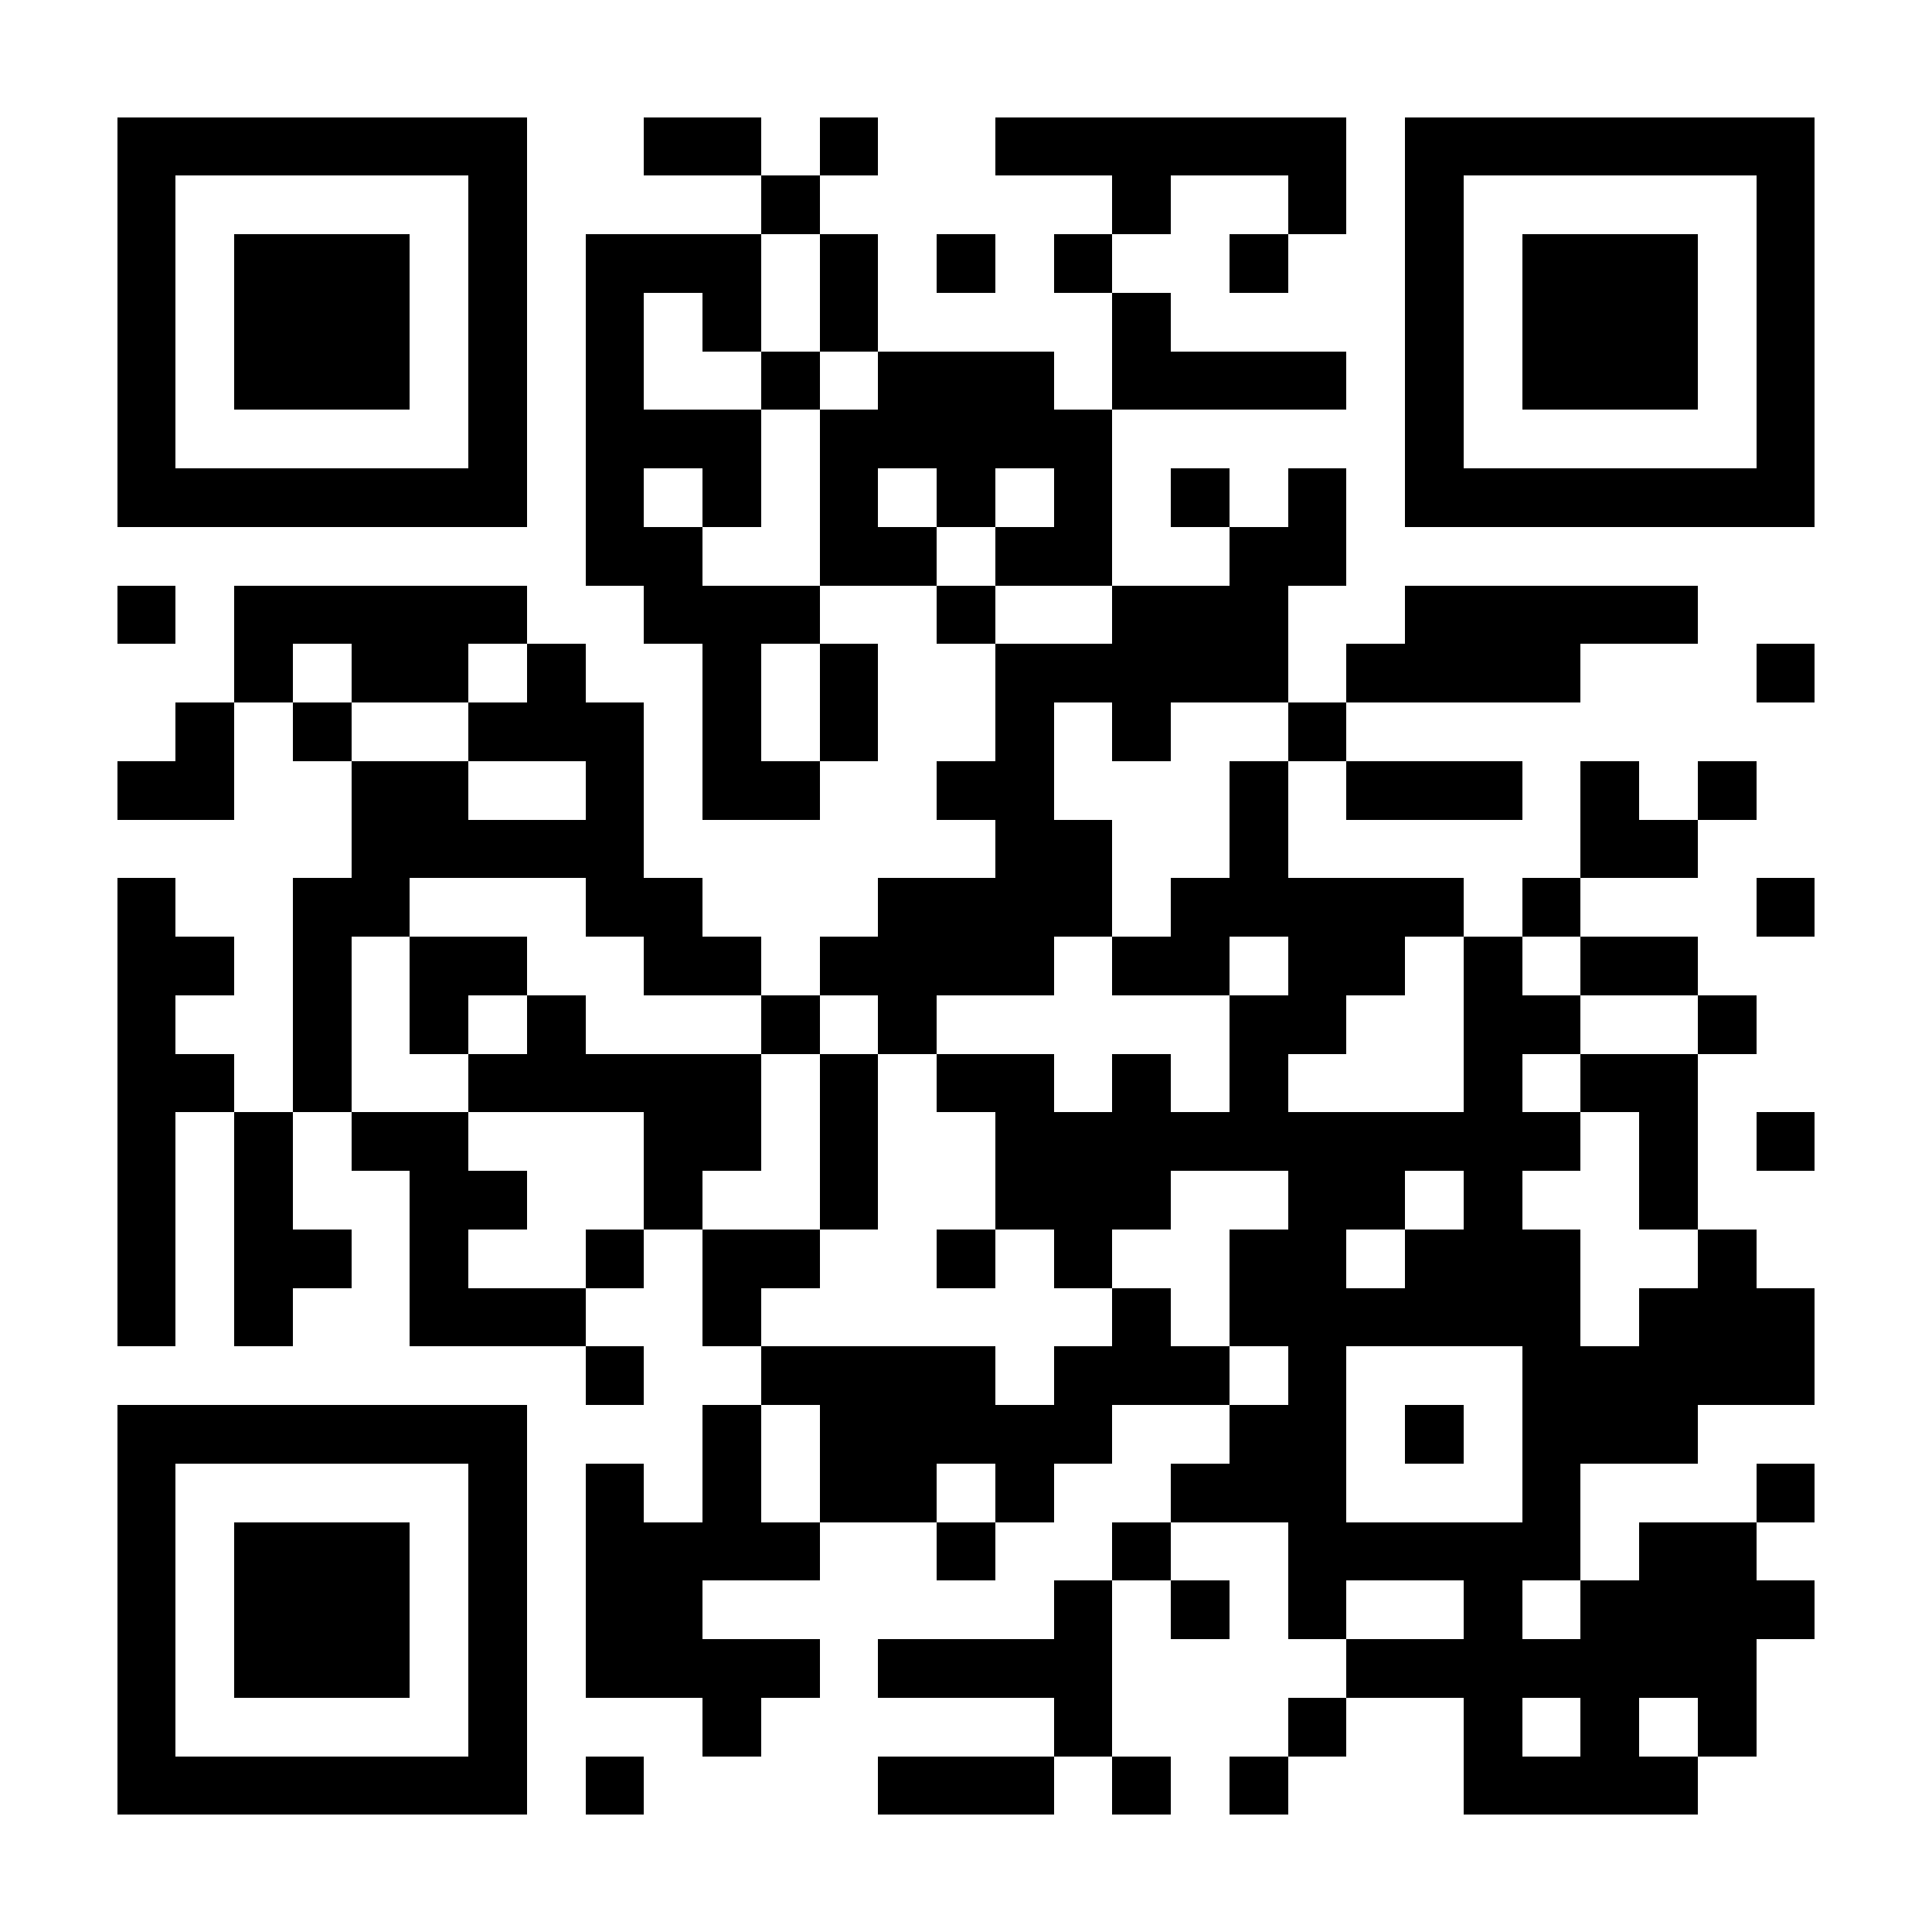 <?xml version="1.0" encoding="UTF-8"?>
<!DOCTYPE svg PUBLIC '-//W3C//DTD SVG 1.0//EN'
          'http://www.w3.org/TR/2001/REC-SVG-20010904/DTD/svg10.dtd'>
<svg fill="#fff" height="33" shape-rendering="crispEdges" style="fill: #fff;" viewBox="0 0 33 33" width="33" xmlns="http://www.w3.org/2000/svg" xmlns:xlink="http://www.w3.org/1999/xlink"
><path d="M0 0h33v33H0z"
  /><path d="M2 2.5h7m2 0h2m1 0h1m2 0h6m1 0h7M2 3.5h1m5 0h1m4 0h1m5 0h1m2 0h1m1 0h1m5 0h1M2 4.5h1m1 0h3m1 0h1m1 0h3m1 0h1m1 0h1m1 0h1m2 0h1m2 0h1m1 0h3m1 0h1M2 5.5h1m1 0h3m1 0h1m1 0h1m1 0h1m1 0h1m4 0h1m4 0h1m1 0h3m1 0h1M2 6.5h1m1 0h3m1 0h1m1 0h1m2 0h1m1 0h3m1 0h4m1 0h1m1 0h3m1 0h1M2 7.5h1m5 0h1m1 0h3m1 0h5m5 0h1m5 0h1M2 8.5h7m1 0h1m1 0h1m1 0h1m1 0h1m1 0h1m1 0h1m1 0h1m1 0h7M10 9.5h2m2 0h2m1 0h2m2 0h2M2 10.5h1m1 0h5m2 0h3m2 0h1m2 0h3m2 0h5M4 11.5h1m1 0h2m1 0h1m2 0h1m1 0h1m2 0h5m1 0h4m3 0h1M3 12.5h1m1 0h1m2 0h3m1 0h1m1 0h1m2 0h1m1 0h1m2 0h1M2 13.5h2m2 0h2m2 0h1m1 0h2m2 0h2m3 0h1m1 0h3m1 0h1m1 0h1M6 14.5h5m6 0h2m2 0h1m5 0h2M2 15.5h1m2 0h2m3 0h2m3 0h4m1 0h5m1 0h1m3 0h1M2 16.5h2m1 0h1m1 0h2m2 0h2m1 0h4m1 0h2m1 0h2m1 0h1m1 0h2M2 17.5h1m2 0h1m1 0h1m1 0h1m3 0h1m1 0h1m5 0h2m2 0h2m2 0h1M2 18.5h2m1 0h1m2 0h5m1 0h1m1 0h2m1 0h1m1 0h1m3 0h1m1 0h2M2 19.5h1m1 0h1m1 0h2m3 0h2m1 0h1m2 0h10m1 0h1m1 0h1M2 20.5h1m1 0h1m2 0h2m2 0h1m2 0h1m2 0h3m2 0h2m1 0h1m2 0h1M2 21.5h1m1 0h2m1 0h1m2 0h1m1 0h2m2 0h1m1 0h1m2 0h2m1 0h3m2 0h1M2 22.5h1m1 0h1m2 0h3m2 0h1m6 0h1m1 0h6m1 0h3M10 23.5h1m2 0h4m1 0h3m1 0h1m3 0h5M2 24.5h7m3 0h1m1 0h5m2 0h2m1 0h1m1 0h3M2 25.5h1m5 0h1m1 0h1m1 0h1m1 0h2m1 0h1m2 0h3m3 0h1m3 0h1M2 26.5h1m1 0h3m1 0h1m1 0h4m2 0h1m2 0h1m2 0h5m1 0h2M2 27.5h1m1 0h3m1 0h1m1 0h2m6 0h1m1 0h1m1 0h1m2 0h1m1 0h4M2 28.5h1m1 0h3m1 0h1m1 0h4m1 0h4m4 0h7M2 29.5h1m5 0h1m3 0h1m5 0h1m3 0h1m2 0h1m1 0h1m1 0h1M2 30.5h7m1 0h1m4 0h3m1 0h1m1 0h1m3 0h4" stroke="#000"
/></svg
>
